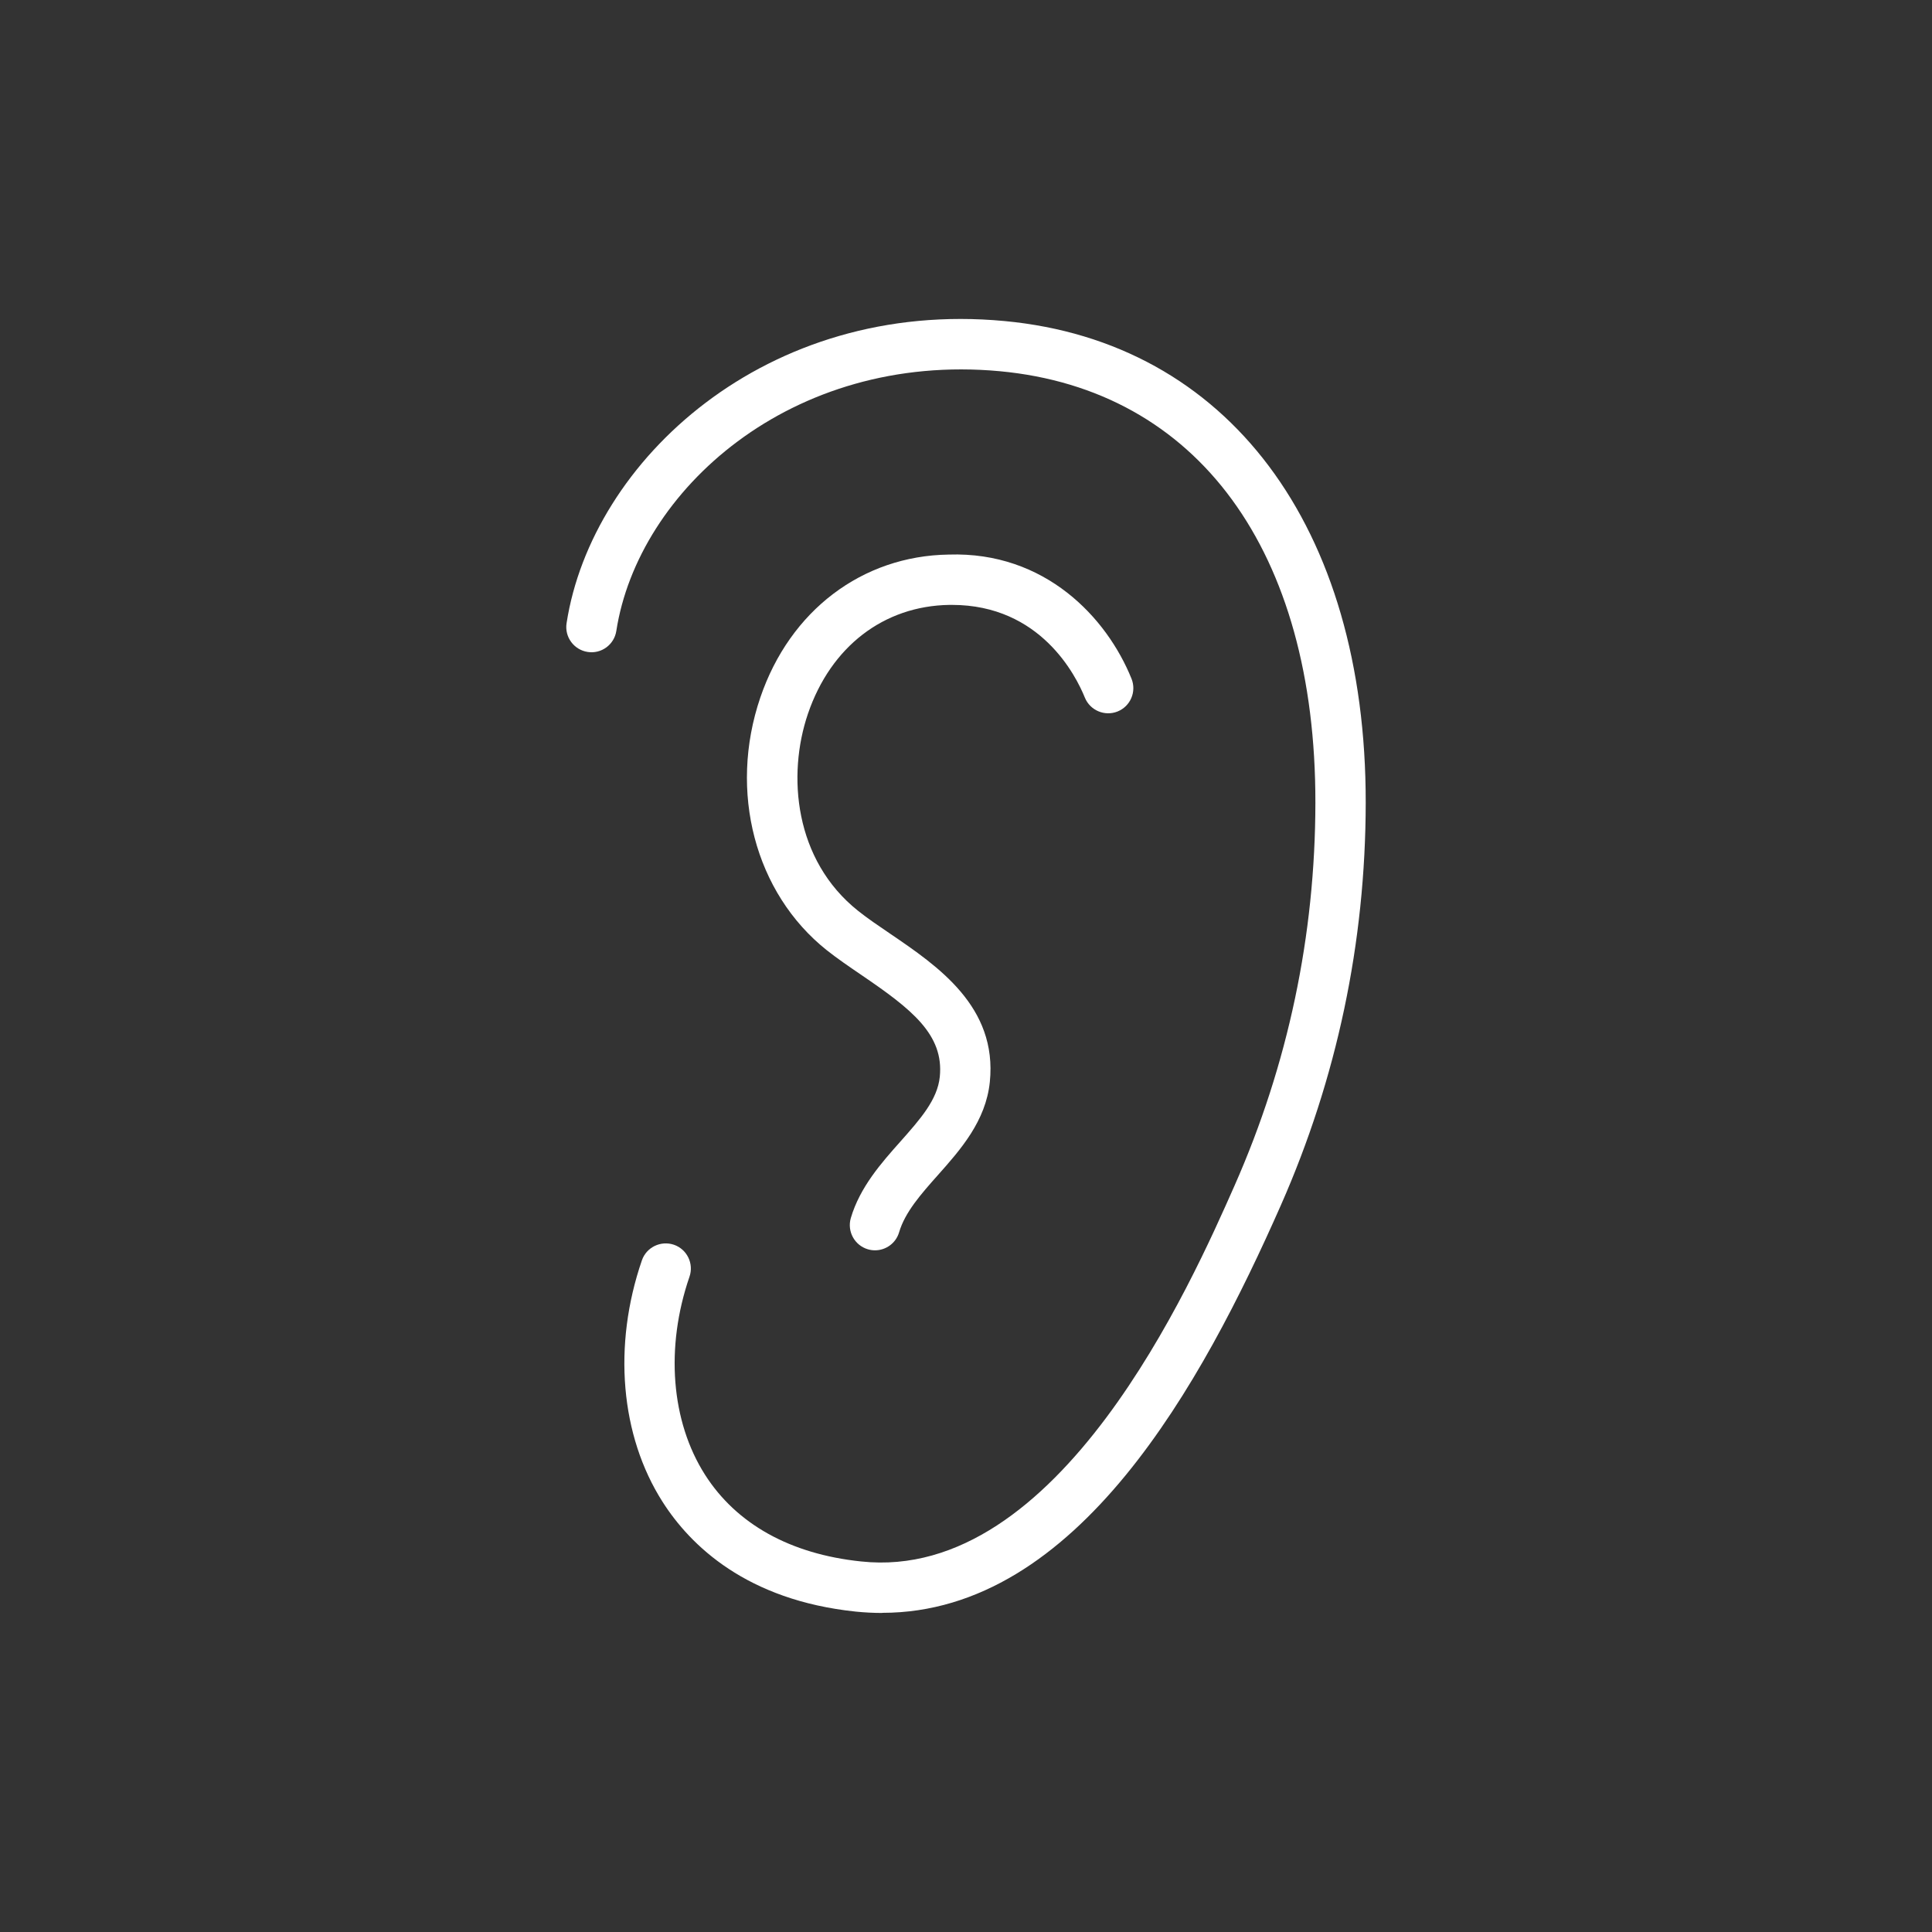 <?xml version="1.0" encoding="UTF-8"?>
<svg id="_レイヤー_1" data-name="レイヤー 1" xmlns="http://www.w3.org/2000/svg" viewBox="0 0 47.143 47.143">
  <rect x="0" y="0" width="47.143" height="47.143" fill="#333333" stroke="none"/>
  <g>
    <path d="M21.528,39.358c-.212,0-.427-.011-.646-.033-2.663-.278-4.034-1.61-4.715-2.679-1.03-1.615-1.218-3.817-.504-5.892.11-.32.46-.489.781-.381.32.11.491.46.38.781-.593,1.723-.451,3.528.379,4.831.768,1.205,2.084,1.937,3.807,2.116,4.832.521,8.06-6.784,9.119-9.181,1.302-2.952,1.964-6.091,1.968-9.33.008-6.142-2.87-10.079-7.7-10.532-5.1-.472-8.828,2.917-9.358,6.337-.051.335-.366.567-.701.513-.335-.052-.565-.366-.513-.701.614-3.971,4.878-7.92,10.687-7.373,5.445.511,8.822,5.016,8.813,11.756-.004,3.41-.701,6.716-2.073,9.825-1.906,4.317-4.959,9.94-9.724,9.94Z" style="fill: #fff;"/>
    <path d="M21.351,30.509c-.058,0-.116-.008-.174-.025-.325-.096-.511-.438-.416-.763.223-.755.746-1.345,1.208-1.864.486-.548.906-1.021.963-1.582.105-1.03-.687-1.65-1.905-2.479-.302-.206-.596-.406-.853-.61-1.752-1.394-2.403-3.872-1.621-6.167.723-2.12,2.484-3.456,4.597-3.487,2.355-.077,3.86,1.542,4.46,3.029.127.315-.025.673-.34.8-.312.125-.671-.025-.799-.34-.216-.534-1.082-2.261-3.242-2.261-.02,0-.04,0-.061,0-1.603.024-2.894,1.017-3.453,2.655-.512,1.502-.333,3.572,1.223,4.81.234.187.503.368.778.555,1.169.795,2.624,1.784,2.437,3.619-.097.957-.718,1.657-1.267,2.274-.413.465-.802.904-.947,1.396-.079.268-.324.44-.589.44Z" style="fill: #fff;"/>
  </g>
  <rect width="47.143" height="47.143" style="fill: none;"/>
</svg>